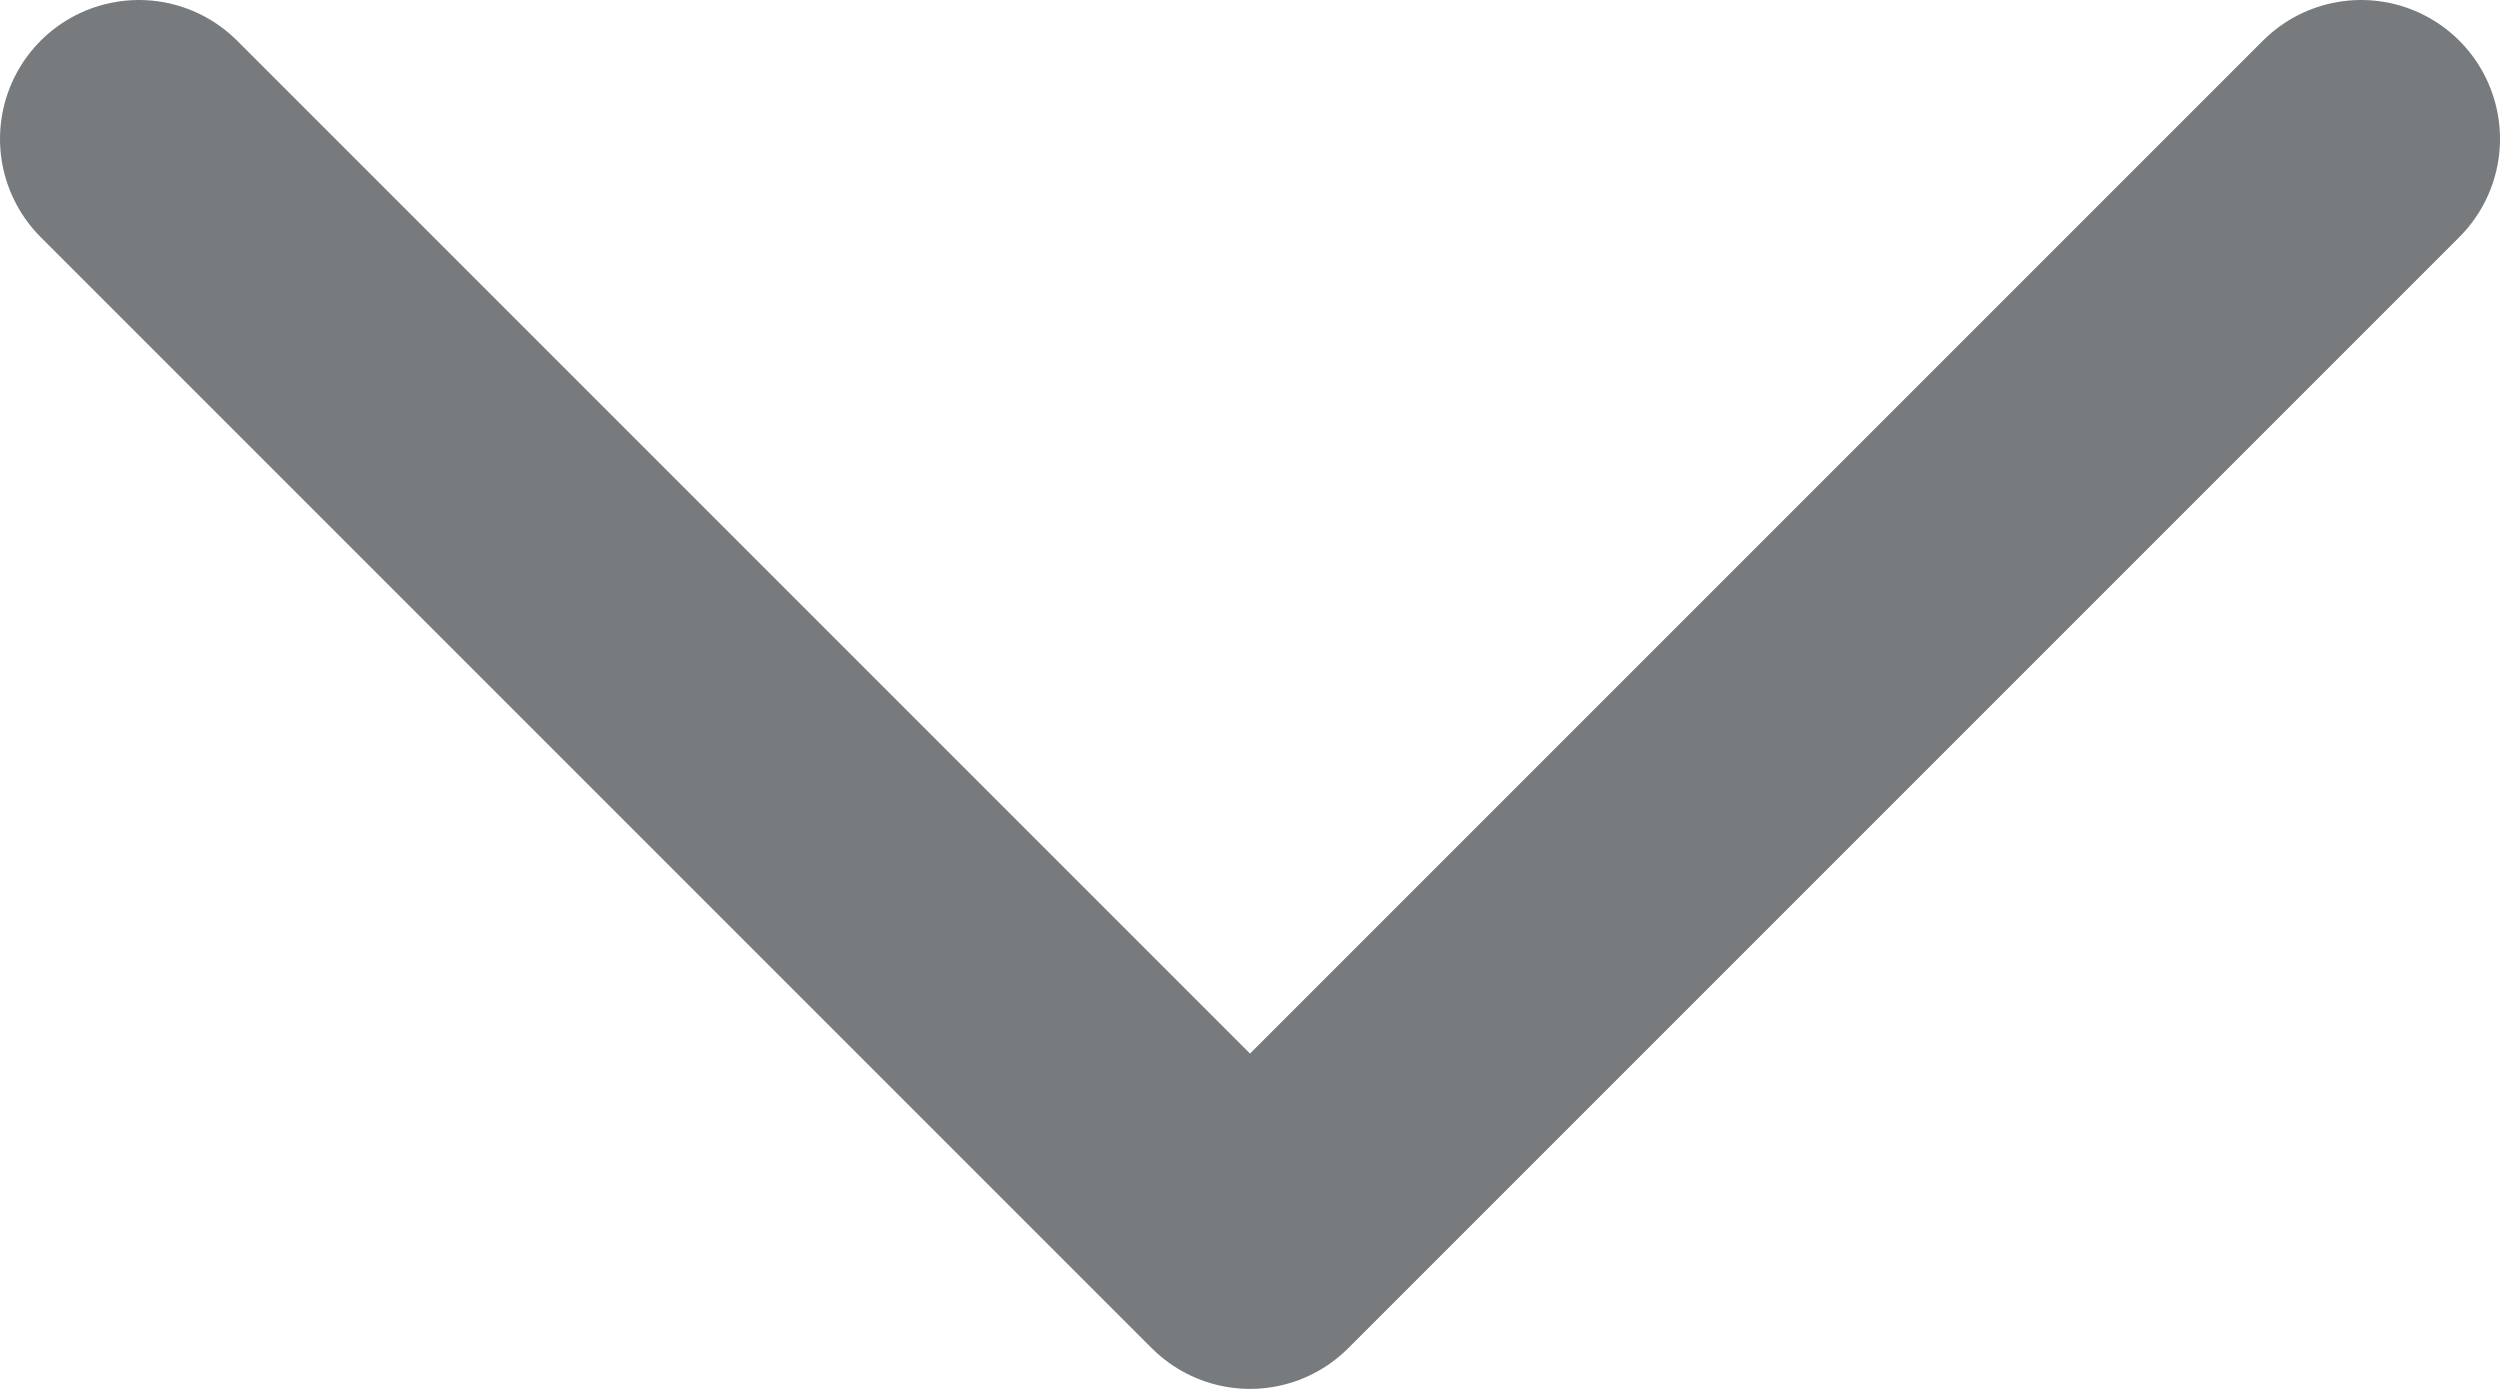 <?xml version="1.0" encoding="UTF-8"?> <svg xmlns="http://www.w3.org/2000/svg" width="18" height="10" viewBox="0 0 18 10" fill="none"><path d="M17 1L9 9L1 1" stroke="#777B7E" stroke-width="2" stroke-linecap="round" stroke-linejoin="round"></path></svg> 